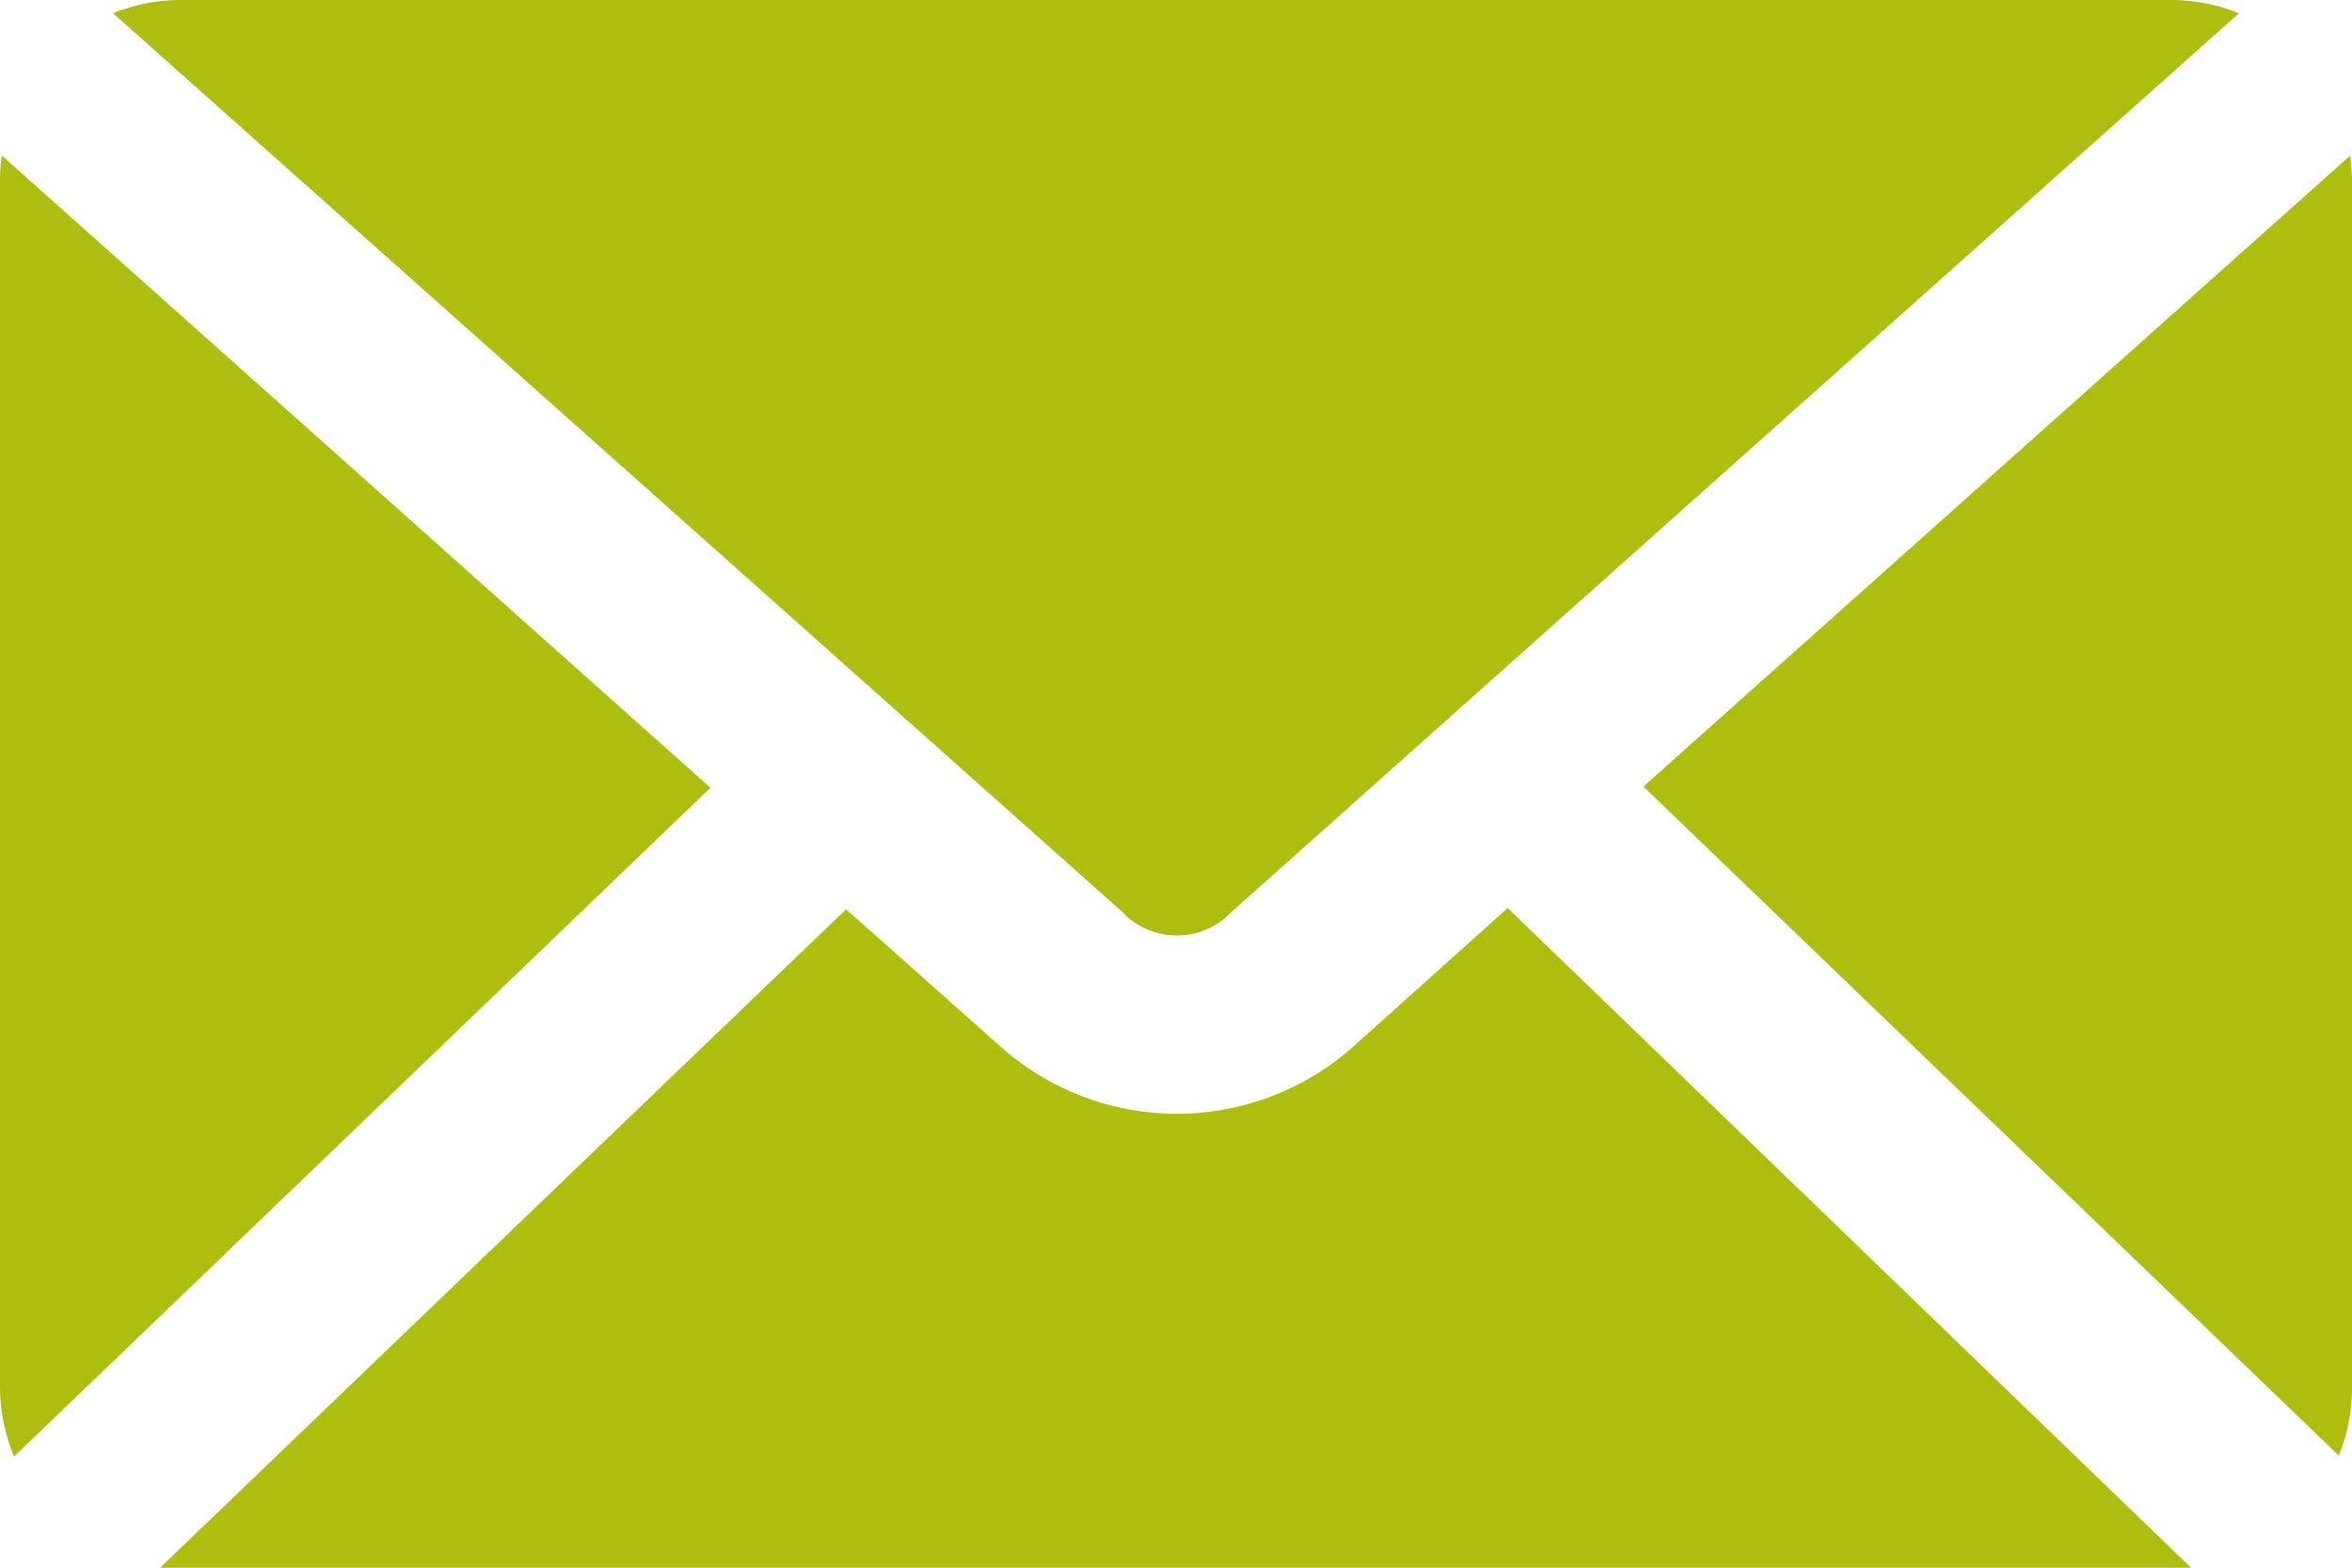 <?xml version="1.0" encoding="UTF-8"?> <svg xmlns="http://www.w3.org/2000/svg" viewBox="0 0 78 52"><defs><style>.cls-1{fill:#aebe0f;}</style></defs><g id="Calque_2" data-name="Calque 2"><g id="Calque_1-2" data-name="Calque 1"><path class="cls-1" d="M6,0A6,6,0,0,0,3.75.44L37.22,30.25a2.49,2.49,0,0,0,3.62,0L74.25.44A6,6,0,0,0,72,0ZM.06,5.16A5.83,5.83,0,0,0,0,6V46a5.92,5.92,0,0,0,.47,2.31L23.56,26.13.06,5.16Zm77.88,0L54.5,26.09,77.56,48.28A5.94,5.94,0,0,0,78,46V6a7.72,7.72,0,0,0-.06-.84ZM50,30.12l-5.16,4.63a8.79,8.79,0,0,1-11.62,0l-5.16-4.59L5.31,52c.22,0,.46,0,.69,0H72q.33,0,.66,0Z"></path></g></g></svg> 